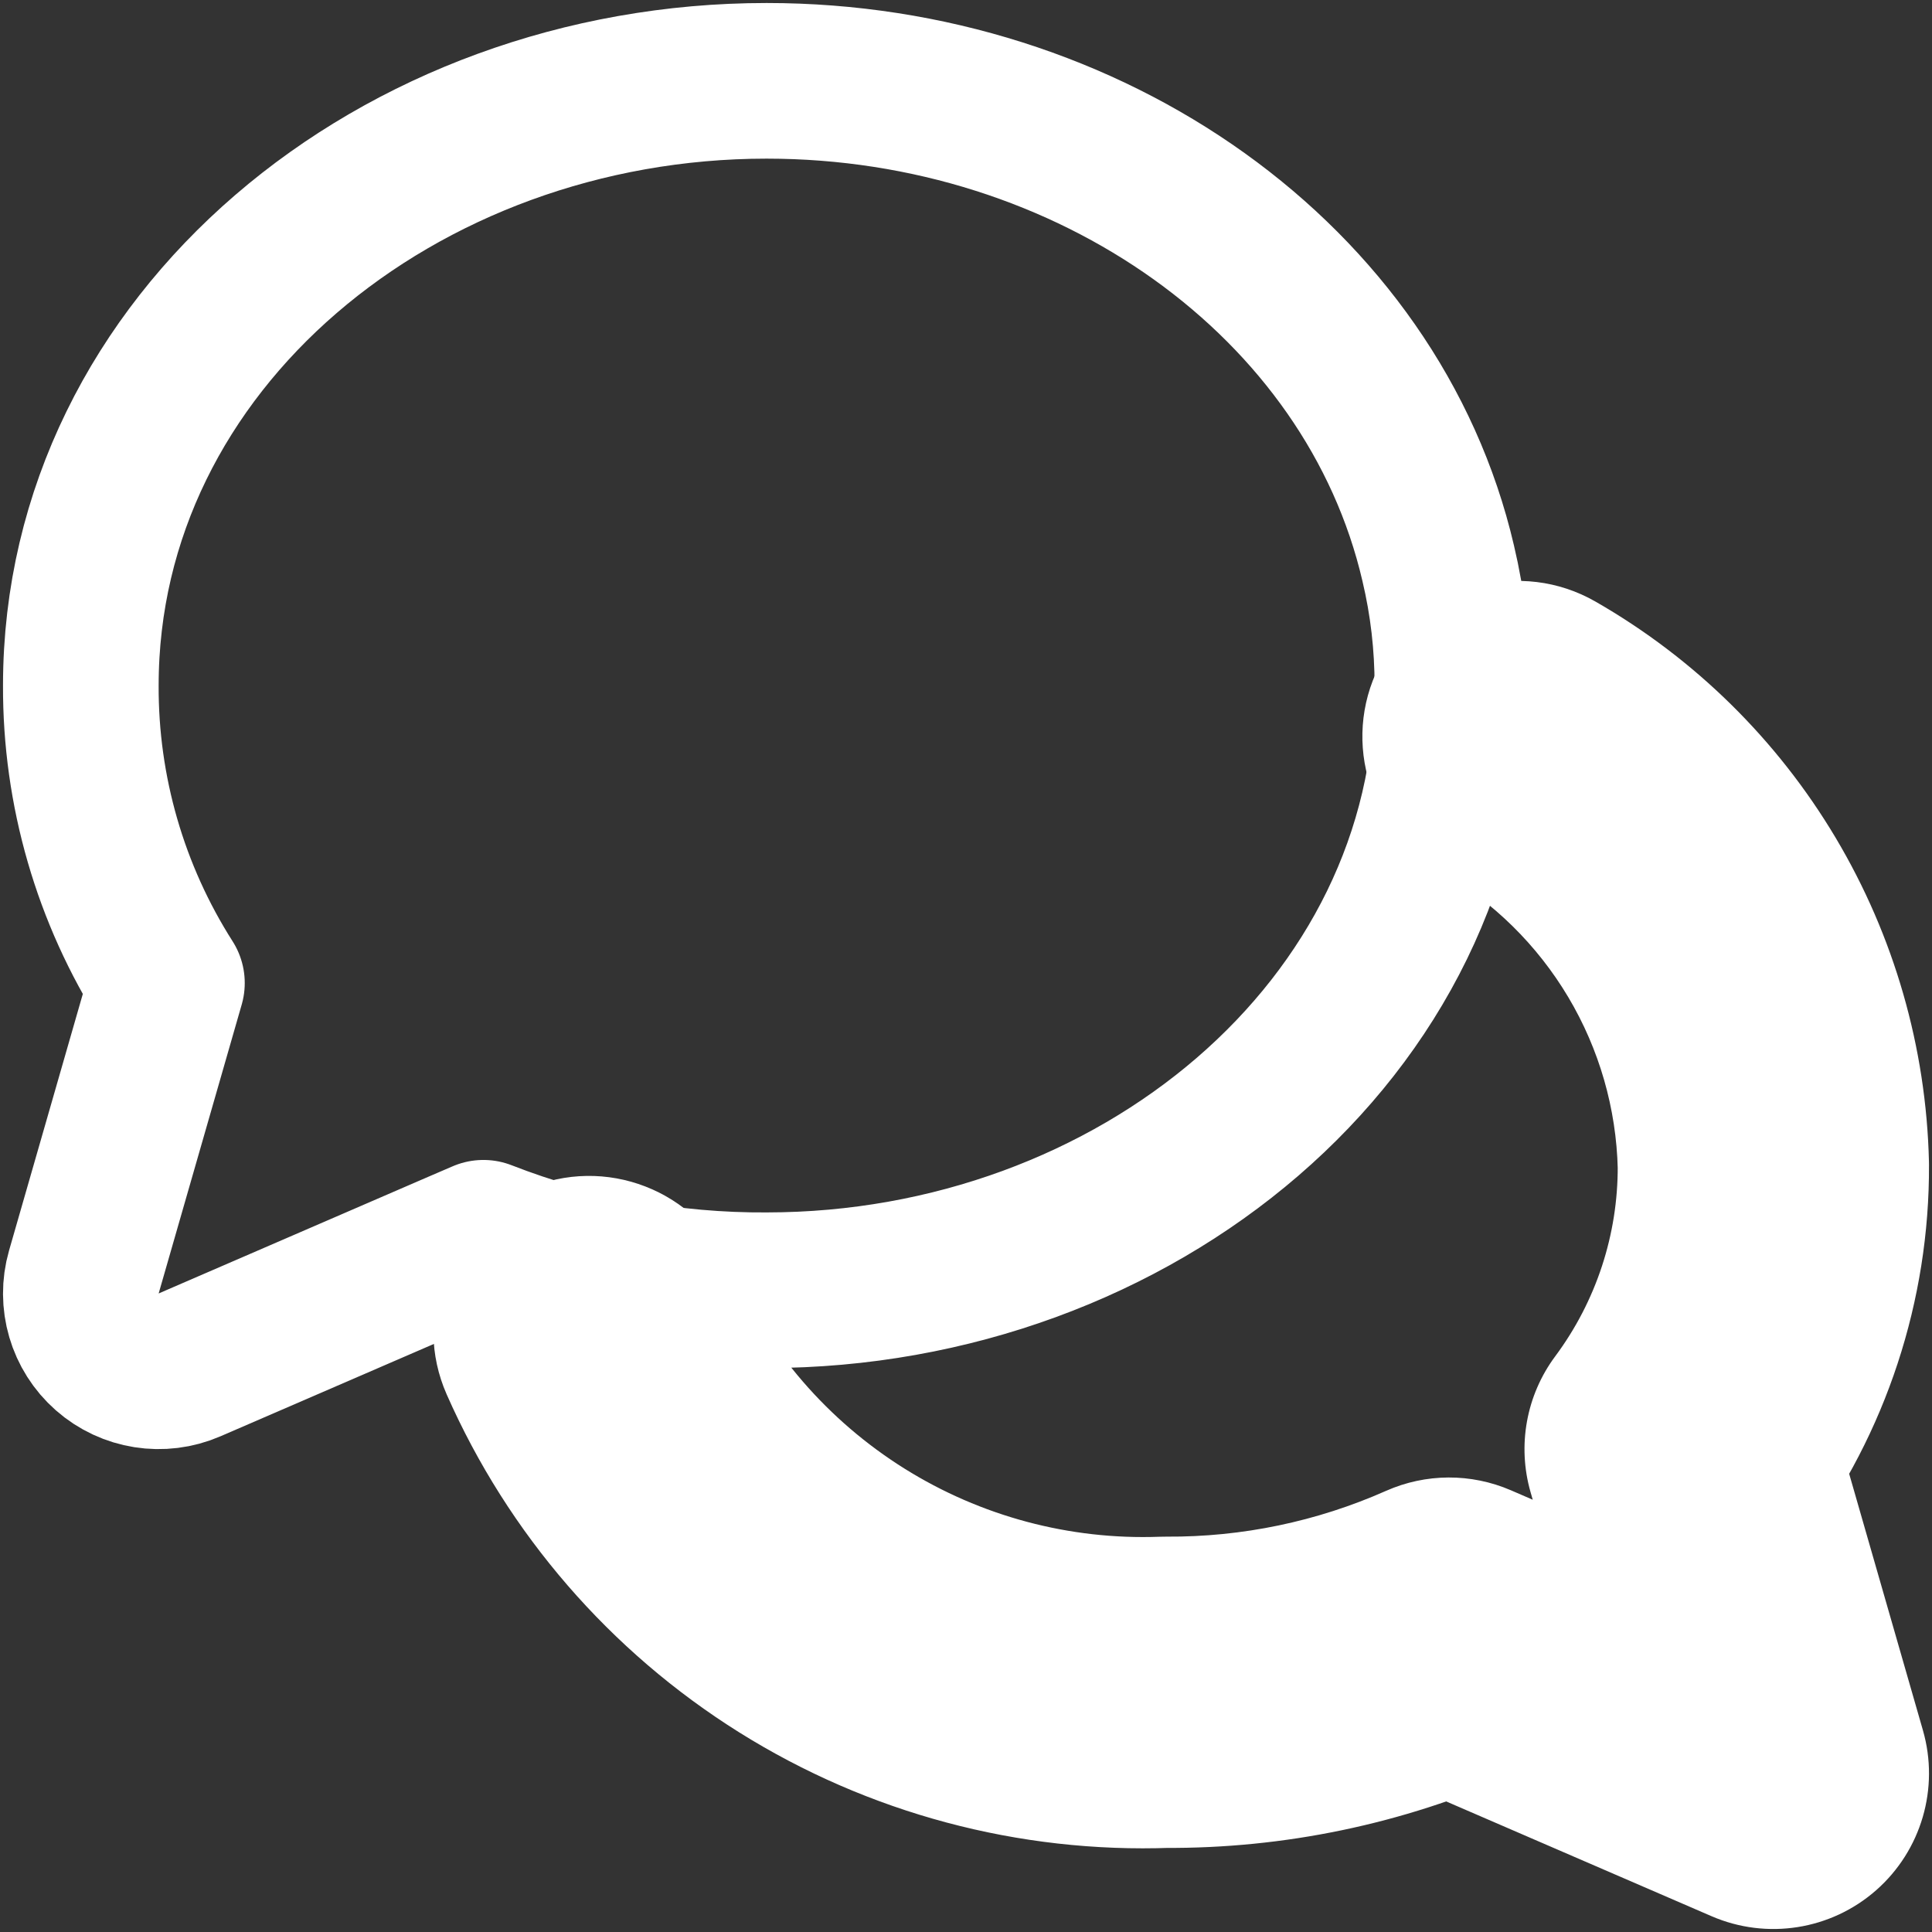 <?xml version="1.0" encoding="UTF-8"?> <svg xmlns="http://www.w3.org/2000/svg" width="341" height="341" viewBox="0 0 341 341" fill="none"><rect x="0" y="0" width="341" height="341" fill="#333333" stroke="none"/><mask id="path-1-outside-1_120_25" maskUnits="userSpaceOnUse" x="75.973" y="102.008" width="265" height="239" fill="black"><rect fill="white" x="75.973" y="102.008" width="265" height="239"></rect><path d="M267.935 130.008C281.323 137.681 292.505 148.679 300.4 161.938C308.294 175.197 312.634 190.268 313 205.695C313.081 223.729 307.307 241.302 296.546 255.773L313 313.001L255.773 288.25C240.01 295.242 222.939 298.801 205.695 298.689C184.315 299.48 163.189 293.835 145.054 282.485C126.918 271.134 112.607 254.602 103.973 235.026"></path></mask><path d="M281.595 106.175C268.433 98.63 251.647 103.185 244.102 116.348C236.558 129.51 241.113 146.297 254.275 153.841L267.935 130.008L281.595 106.175ZM313 205.695L340.47 205.573C340.469 205.396 340.467 205.22 340.463 205.043L313 205.695ZM296.546 255.773L274.502 239.382C269.388 246.259 267.777 255.128 270.145 263.364L296.546 255.773ZM313 313.001L302.096 338.214C311.849 342.432 323.16 340.647 331.14 333.629C339.12 326.612 342.337 315.622 339.401 305.41L313 313.001ZM255.773 288.25L266.678 263.037C259.638 259.992 251.646 260.029 244.634 263.139L255.773 288.25ZM205.695 298.689L205.873 271.219C205.475 271.216 205.077 271.222 204.679 271.237L205.695 298.689ZM129.107 223.941C122.984 210.059 106.768 203.77 92.887 209.892C79.006 216.015 72.716 232.231 78.839 246.112L103.973 235.026L129.107 223.941ZM267.935 130.008L254.275 153.841C263.563 159.164 271.32 166.794 276.797 175.991L300.4 161.938L324.003 147.884C313.69 130.565 299.084 116.198 281.595 106.175L267.935 130.008ZM300.4 161.938L276.797 175.991C282.273 185.189 285.284 195.645 285.538 206.347L313 205.695L340.463 205.043C339.985 184.892 334.315 165.204 324.003 147.884L300.4 161.938ZM313 205.695L285.53 205.817C285.584 217.904 281.714 229.682 274.502 239.382L296.546 255.773L318.589 272.165C332.899 252.921 340.577 229.553 340.47 205.573L313 205.695ZM296.546 255.773L270.145 263.364L286.6 320.592L313 313.001L339.401 305.41L322.946 248.182L296.546 255.773ZM313 313.001L323.905 287.787L266.678 263.037L255.773 288.25L244.868 313.463L302.096 338.214L313 313.001ZM255.773 288.25L244.634 263.139C232.433 268.551 219.22 271.306 205.873 271.219L205.695 298.689L205.516 326.158C226.658 326.296 247.586 321.933 266.912 313.36L255.773 288.25ZM205.695 298.689L204.679 271.237C188.795 271.825 173.101 267.631 159.627 259.199L145.054 282.485L130.48 305.77C153.278 320.038 179.834 327.134 206.71 326.14L205.695 298.689ZM145.054 282.485L159.627 259.199C146.153 250.766 135.521 238.484 129.107 223.941L103.973 235.026L78.839 246.112C89.692 270.72 107.682 291.502 130.48 305.77L145.054 282.485Z" fill="white" mask="url(#path-1-outside-1_120_25)"></path><path d="M135.307 14.265C192.46 14.265 242.276 49.645 253.848 99.431H253.847C255.529 106.506 256.36 113.751 256.347 121C256.347 181.703 200.261 227.686 135.395 227.728L135.396 227.729C118.251 227.84 101.261 224.689 85.324 218.468L81.361 220.175L81.36 220.174L33.455 240.904C28.578 243.014 22.922 242.123 18.932 238.614C14.941 235.106 13.333 229.611 14.801 224.504L29.463 173.506C19.486 157.847 14.184 139.606 14.266 120.94C14.303 60.233 70.424 14.265 135.307 14.265Z" stroke="white" stroke-width="27.47" stroke-linecap="round" stroke-linejoin="round"></path></svg> 